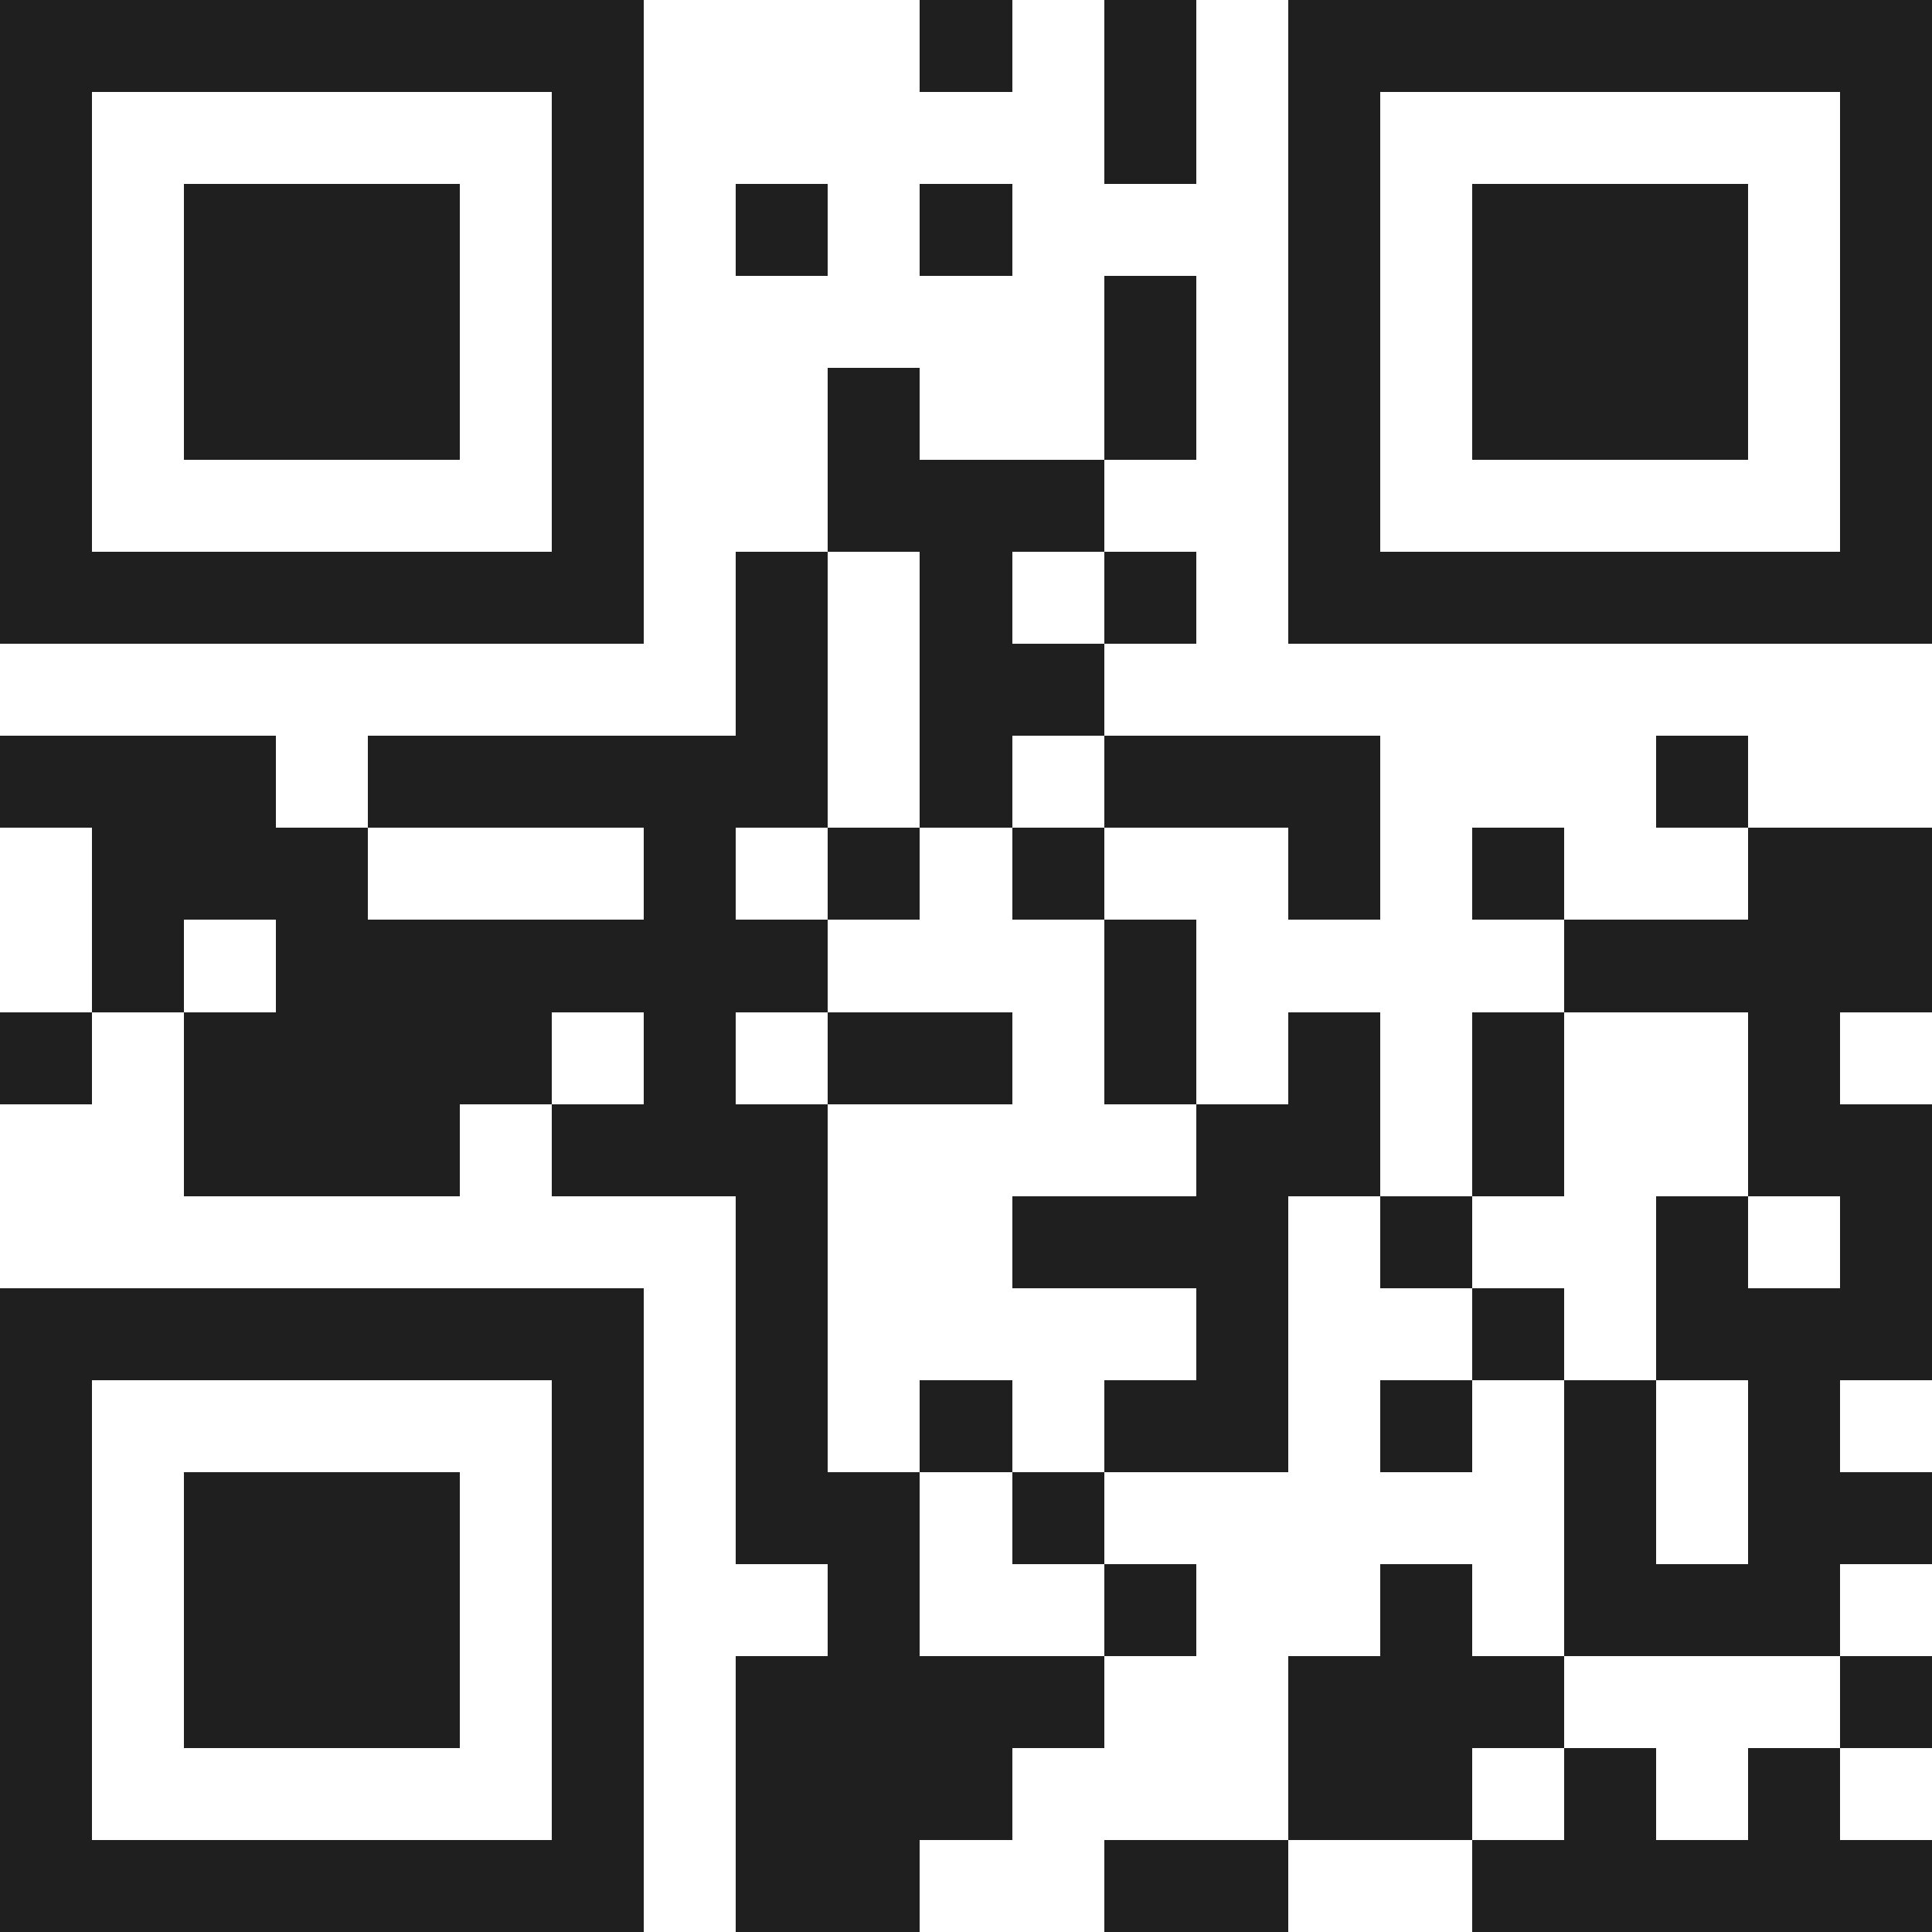<svg xmlns="http://www.w3.org/2000/svg" viewBox="0 0 21 21" shape-rendering="crispEdges"><path fill="#ffffff" d="M0 0h21v21H0z"/><path stroke="#1f1f1f" d="M0 0.5h7m3 0h1m1 0h1m1 0h7M0 1.5h1m5 0h1m5 0h1m1 0h1m5 0h1M0 2.5h1m1 0h3m1 0h1m1 0h1m1 0h1m3 0h1m1 0h3m1 0h1M0 3.5h1m1 0h3m1 0h1m5 0h1m1 0h1m1 0h3m1 0h1M0 4.5h1m1 0h3m1 0h1m2 0h1m2 0h1m1 0h1m1 0h3m1 0h1M0 5.5h1m5 0h1m2 0h3m2 0h1m5 0h1M0 6.5h7m1 0h1m1 0h1m1 0h1m1 0h7M8 7.5h1m1 0h2M0 8.5h3m1 0h5m1 0h1m1 0h3m3 0h1M1 9.5h3m3 0h1m1 0h1m1 0h1m2 0h1m1 0h1m2 0h2M1 10.5h1m1 0h6m3 0h1m4 0h4M0 11.5h1m1 0h4m1 0h1m1 0h2m1 0h1m1 0h1m1 0h1m2 0h1M2 12.5h3m1 0h3m4 0h2m1 0h1m2 0h2M8 13.5h1m2 0h3m1 0h1m2 0h1m1 0h1M0 14.5h7m1 0h1m4 0h1m2 0h1m1 0h3M0 15.5h1m5 0h1m1 0h1m1 0h1m1 0h2m1 0h1m1 0h1m1 0h1M0 16.5h1m1 0h3m1 0h1m1 0h2m1 0h1m5 0h1m1 0h2M0 17.5h1m1 0h3m1 0h1m2 0h1m2 0h1m2 0h1m1 0h3M0 18.5h1m1 0h3m1 0h1m1 0h4m2 0h3m3 0h1M0 19.5h1m5 0h1m1 0h3m3 0h2m1 0h1m1 0h1M0 20.5h7m1 0h2m2 0h2m2 0h5"/></svg>
